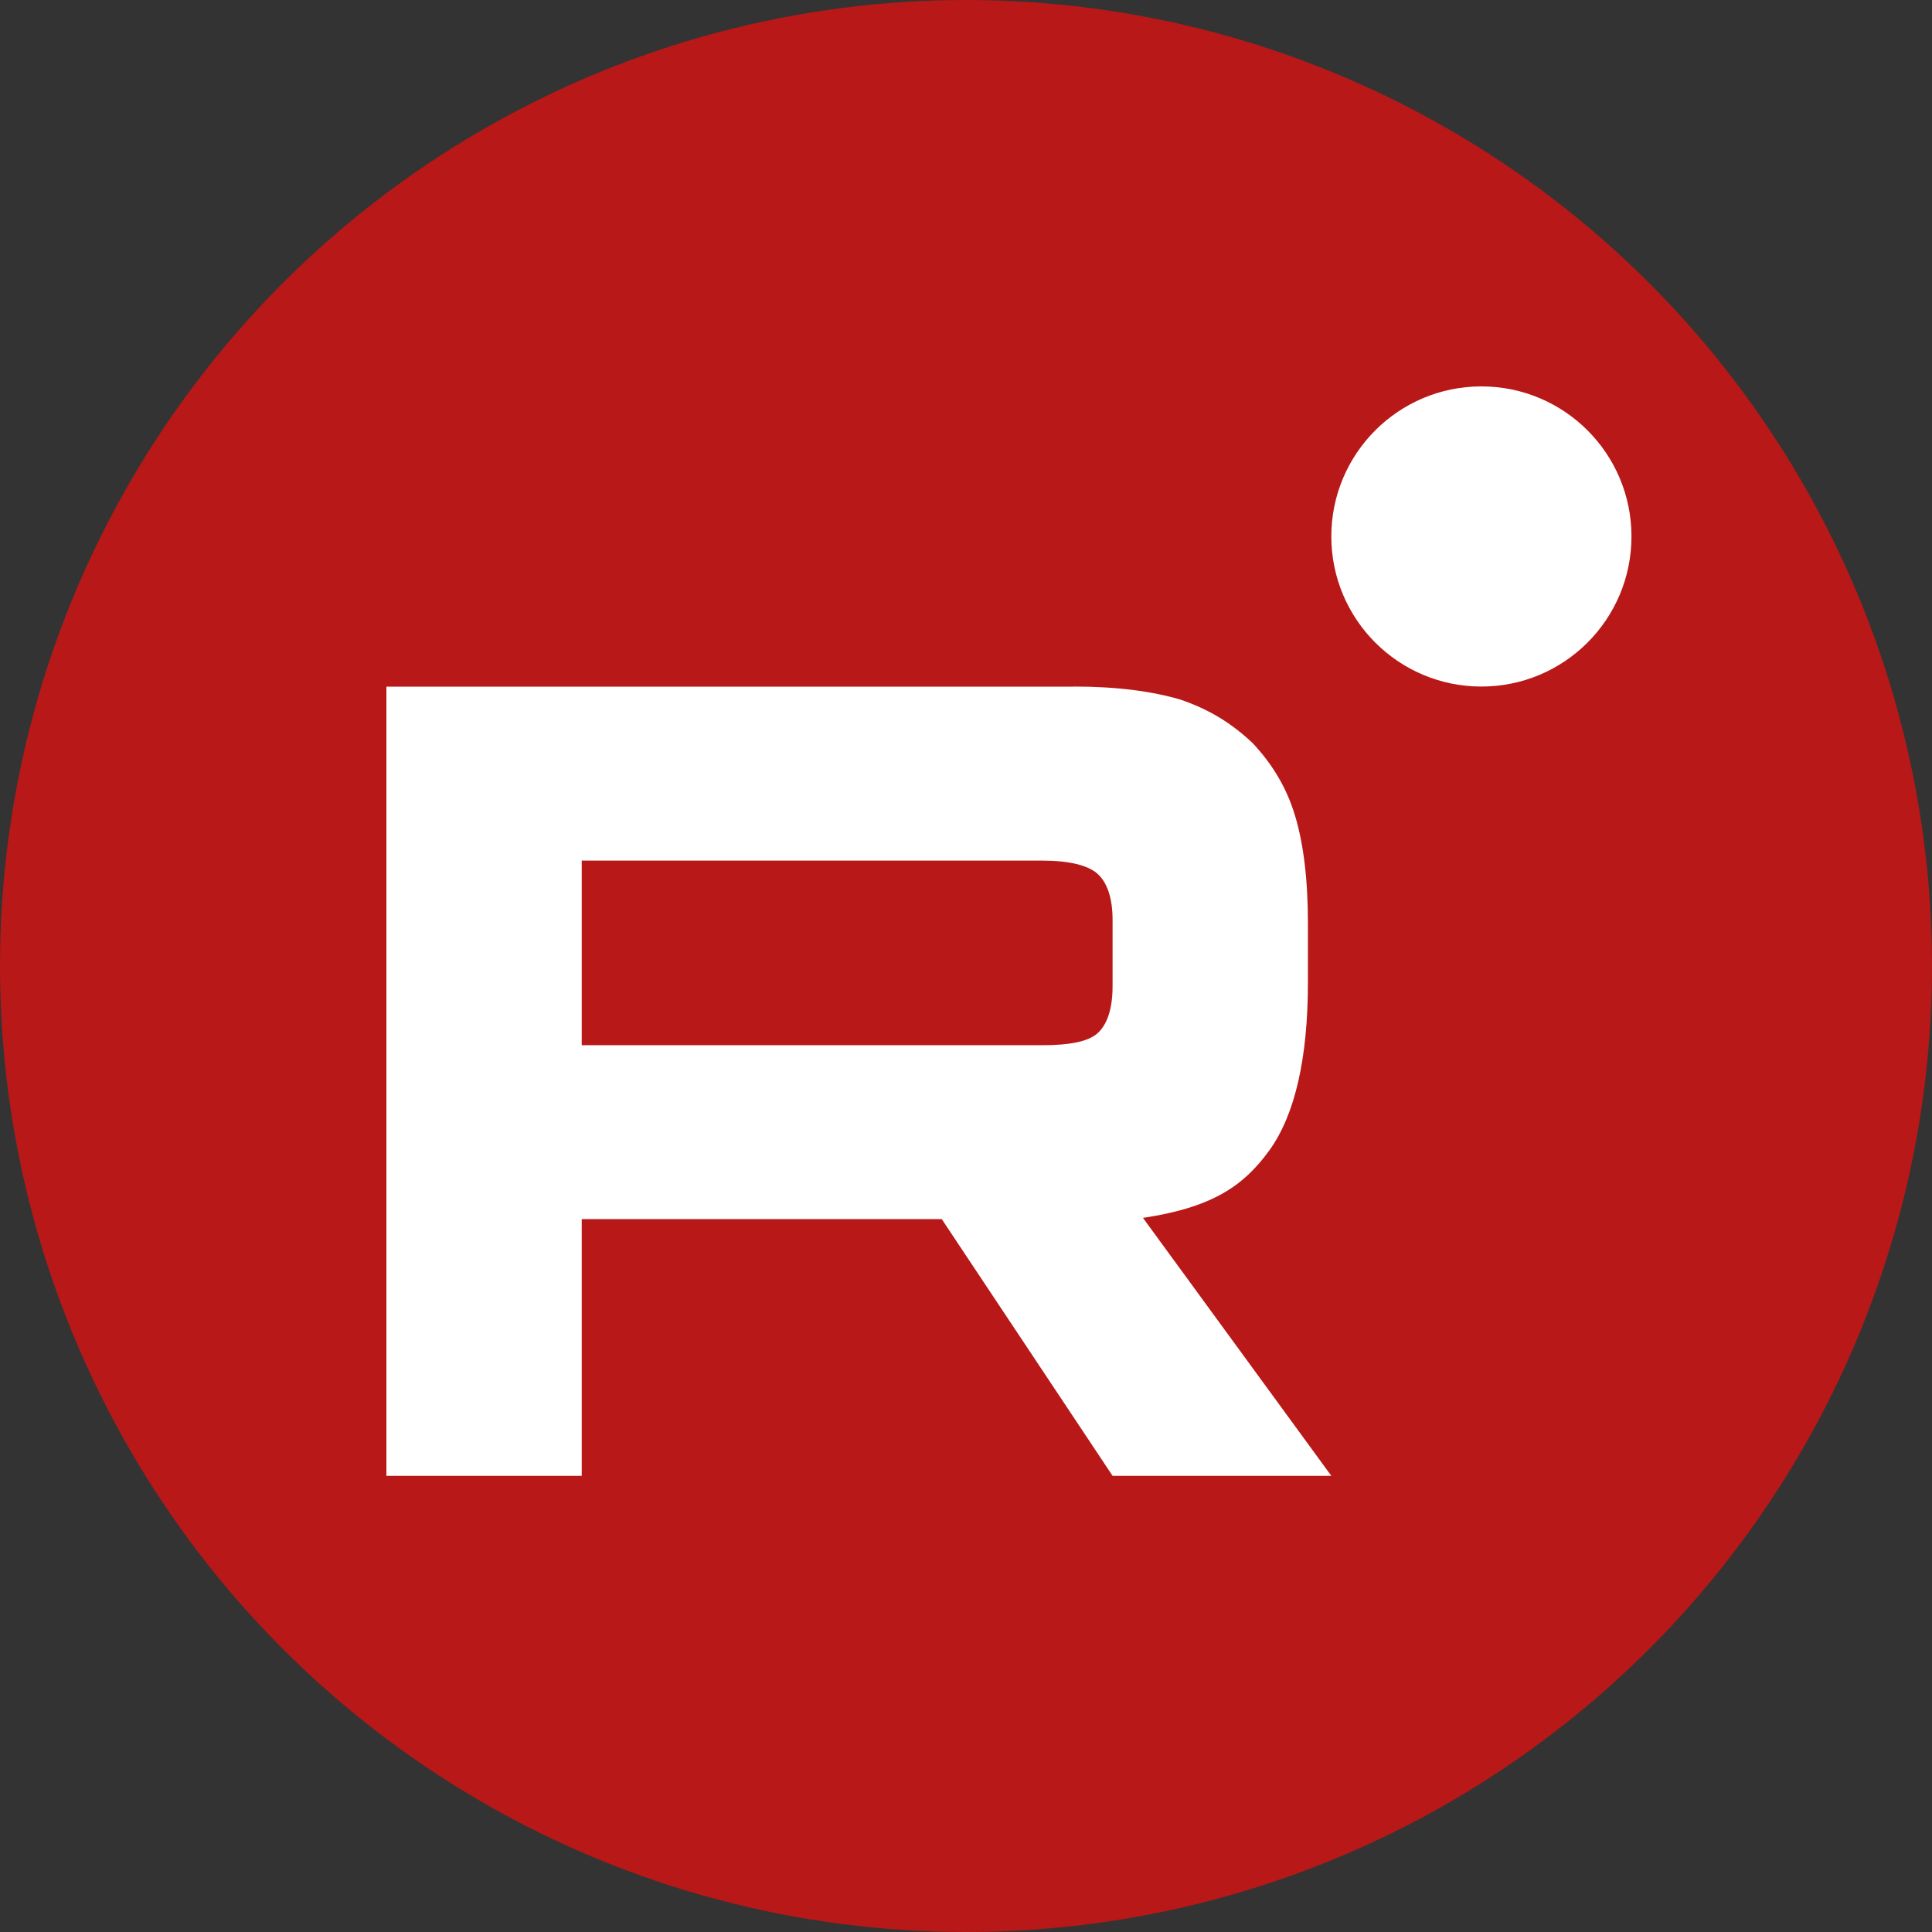 <svg width="45" height="45" viewBox="0 0 45 45" fill="none" xmlns="http://www.w3.org/2000/svg">
<rect x="0" y="0" width="45" height="45" fill="#333333" stroke="none"/>
<circle cx="22.5" cy="22.5" r="22.5" fill="#B81817"/>
<path d="M24.279 24.344H13.55V20.045H24.279C24.905 20.045 25.341 20.156 25.56 20.349C25.778 20.542 25.914 20.9 25.914 21.424V22.967C25.914 23.518 25.778 23.877 25.56 24.07C25.341 24.263 24.905 24.345 24.279 24.345V24.344ZM25.015 15.993H9V34.375H13.55V28.395H21.935L25.914 34.375H31.009L26.622 28.367C28.239 28.124 28.966 27.622 29.565 26.795C30.163 25.968 30.464 24.646 30.464 22.881V21.503C30.464 20.456 30.355 19.629 30.163 18.995C29.973 18.362 29.646 17.81 29.183 17.315C28.693 16.846 28.148 16.516 27.494 16.295C26.839 16.102 26.022 15.991 25.015 15.991V15.993Z" fill="white"/>
<path d="M34.504 15.991C36.435 15.991 38 14.426 38 12.495C38 10.565 36.435 9 34.504 9C32.574 9 31.009 10.565 31.009 12.495C31.009 14.426 32.574 15.991 34.504 15.991Z" fill="white"/>
</svg>
